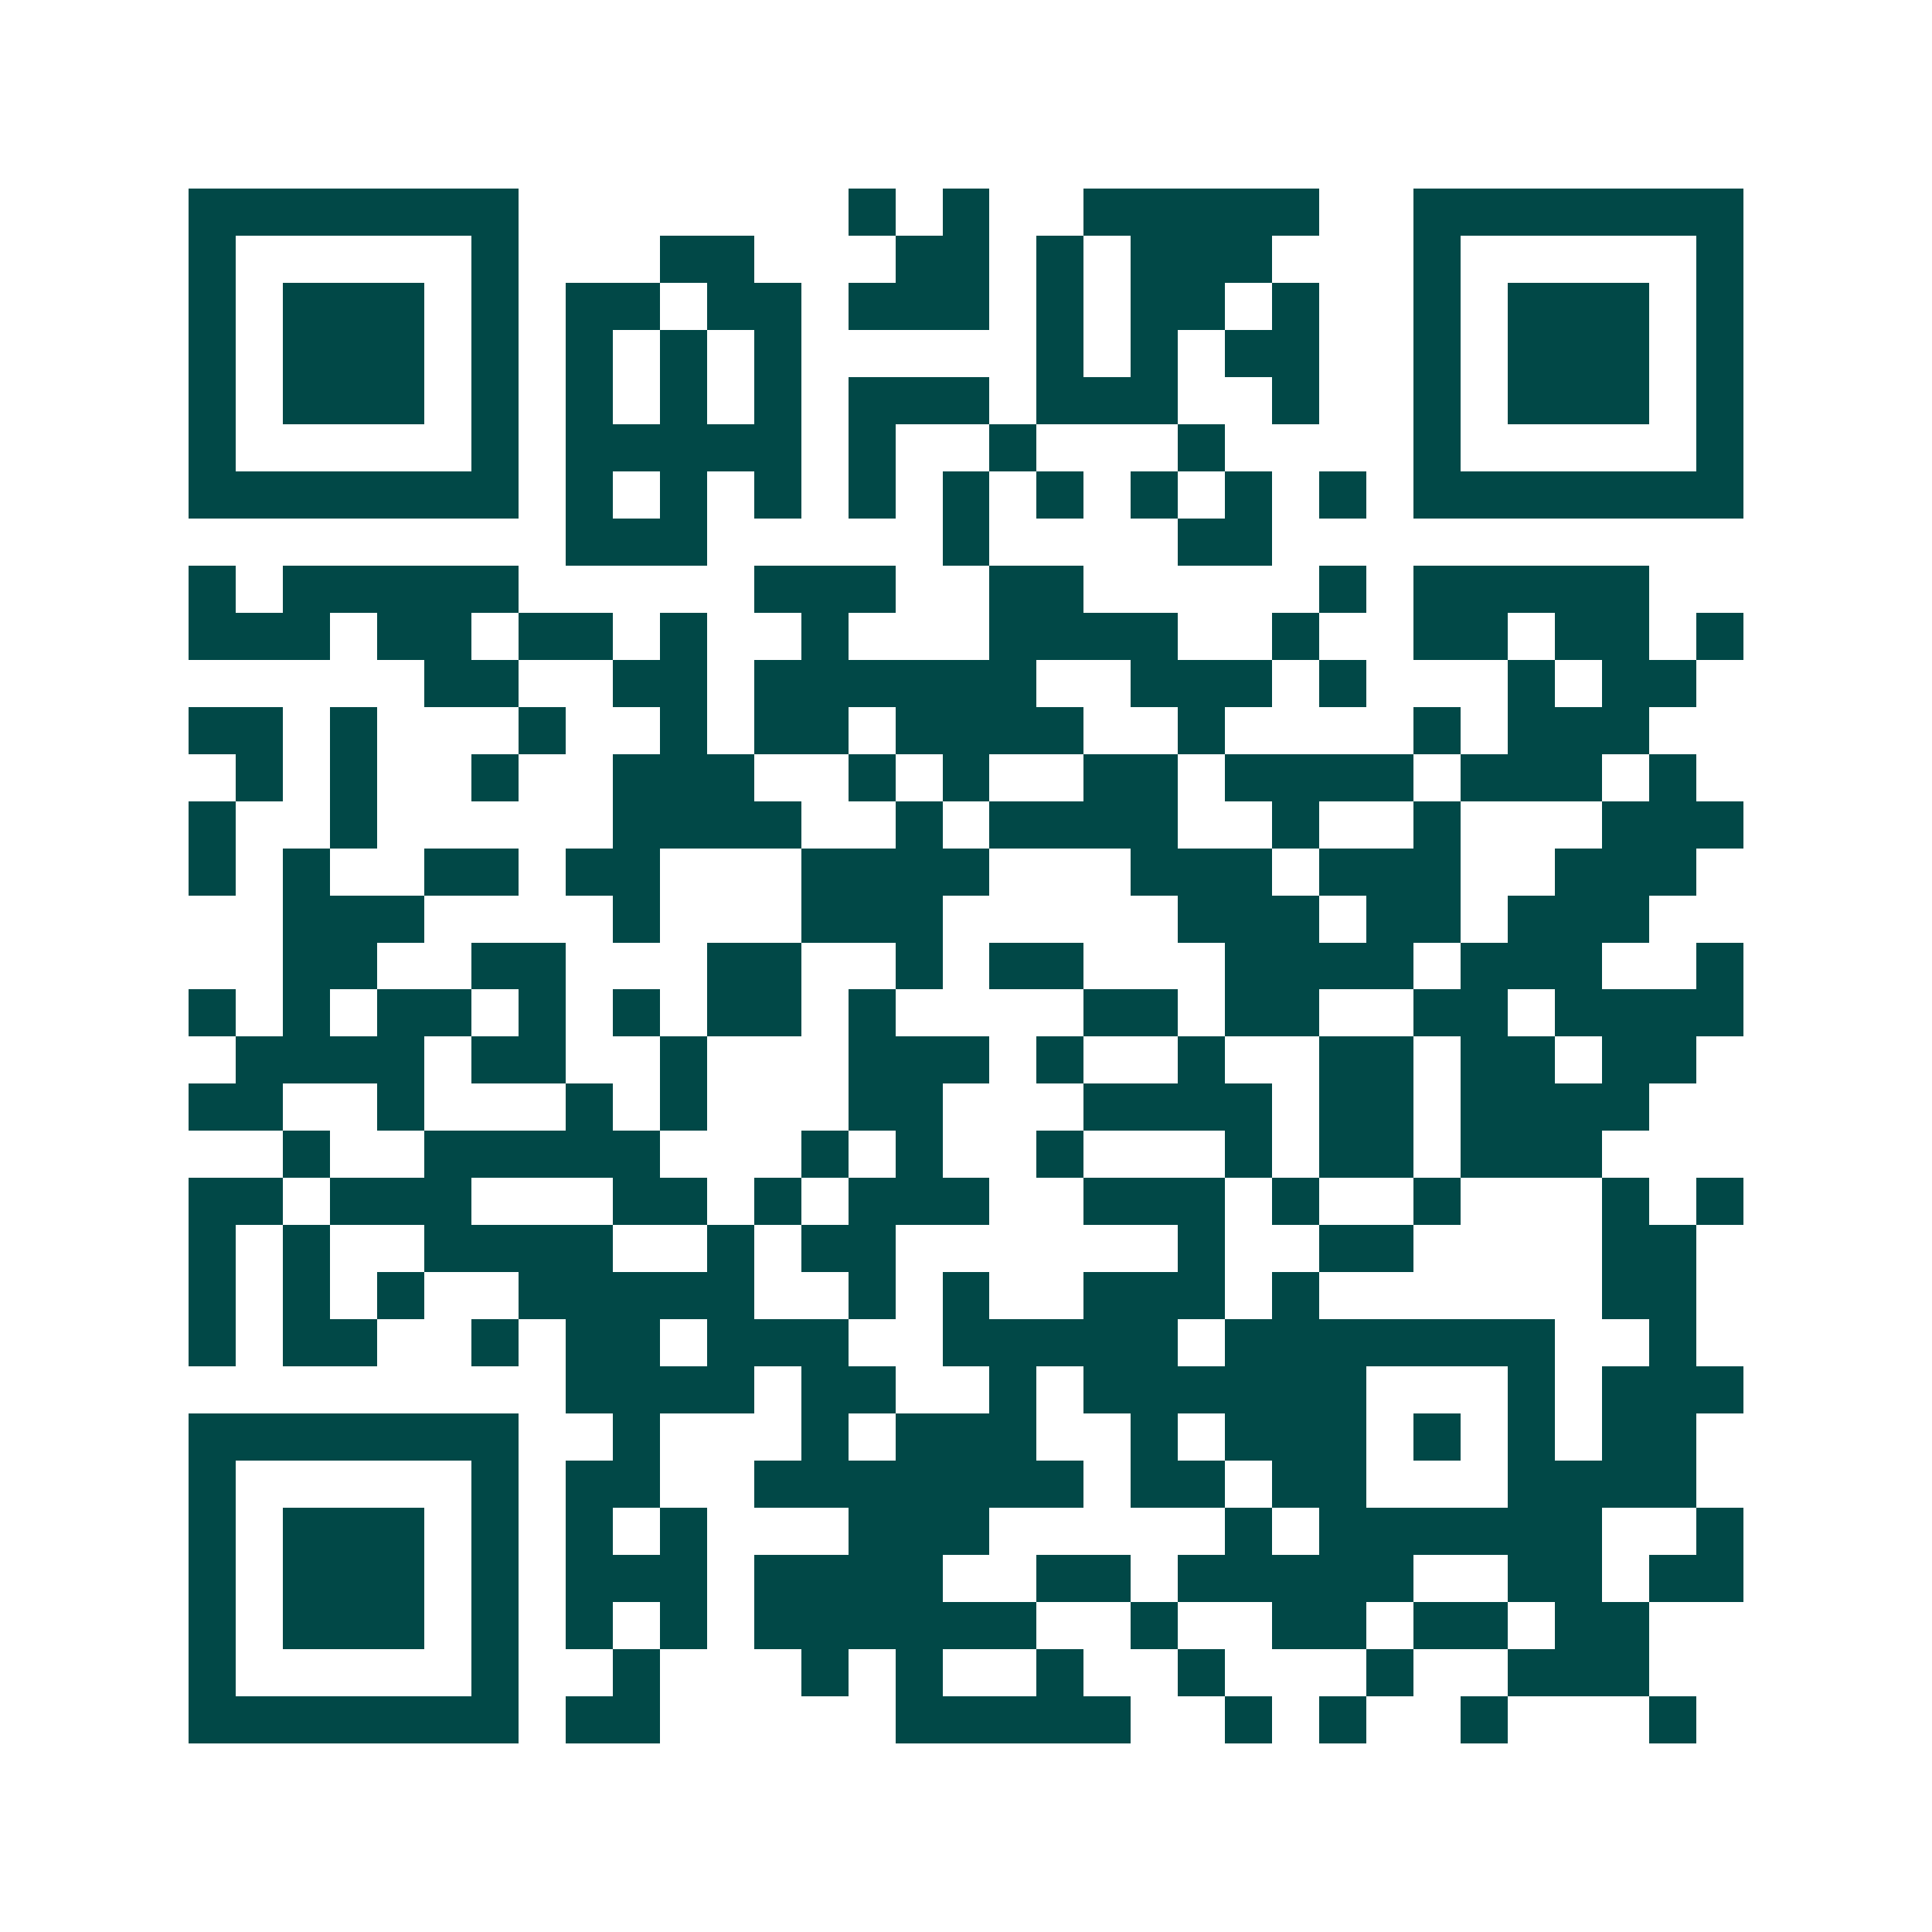 <svg xmlns="http://www.w3.org/2000/svg" width="200" height="200" viewBox="0 0 41 41" shape-rendering="crispEdges"><path fill="#ffffff" d="M0 0h41v41H0z"/><path stroke="#014847" d="M4 4.5h7m7 0h1m1 0h1m2 0h5m2 0h7M4 5.5h1m5 0h1m3 0h2m3 0h2m1 0h1m1 0h3m3 0h1m5 0h1M4 6.5h1m1 0h3m1 0h1m1 0h2m1 0h2m1 0h3m1 0h1m1 0h2m1 0h1m2 0h1m1 0h3m1 0h1M4 7.5h1m1 0h3m1 0h1m1 0h1m1 0h1m1 0h1m5 0h1m1 0h1m1 0h2m2 0h1m1 0h3m1 0h1M4 8.5h1m1 0h3m1 0h1m1 0h1m1 0h1m1 0h1m1 0h3m1 0h3m2 0h1m2 0h1m1 0h3m1 0h1M4 9.5h1m5 0h1m1 0h5m1 0h1m2 0h1m3 0h1m4 0h1m5 0h1M4 10.5h7m1 0h1m1 0h1m1 0h1m1 0h1m1 0h1m1 0h1m1 0h1m1 0h1m1 0h1m1 0h7M12 11.5h3m5 0h1m4 0h2M4 12.5h1m1 0h5m5 0h3m2 0h2m5 0h1m1 0h5M4 13.5h3m1 0h2m1 0h2m1 0h1m2 0h1m3 0h4m2 0h1m2 0h2m1 0h2m1 0h1M9 14.5h2m2 0h2m1 0h6m2 0h3m1 0h1m3 0h1m1 0h2M4 15.5h2m1 0h1m3 0h1m2 0h1m1 0h2m1 0h4m2 0h1m4 0h1m1 0h3M5 16.5h1m1 0h1m2 0h1m2 0h3m2 0h1m1 0h1m2 0h2m1 0h4m1 0h3m1 0h1M4 17.5h1m2 0h1m5 0h4m2 0h1m1 0h4m2 0h1m2 0h1m3 0h3M4 18.5h1m1 0h1m2 0h2m1 0h2m3 0h4m3 0h3m1 0h3m2 0h3M6 19.5h3m4 0h1m3 0h3m5 0h3m1 0h2m1 0h3M6 20.5h2m2 0h2m3 0h2m2 0h1m1 0h2m3 0h4m1 0h3m2 0h1M4 21.5h1m1 0h1m1 0h2m1 0h1m1 0h1m1 0h2m1 0h1m4 0h2m1 0h2m2 0h2m1 0h4M5 22.5h4m1 0h2m2 0h1m3 0h3m1 0h1m2 0h1m2 0h2m1 0h2m1 0h2M4 23.5h2m2 0h1m3 0h1m1 0h1m3 0h2m3 0h4m1 0h2m1 0h4M6 24.5h1m2 0h5m3 0h1m1 0h1m2 0h1m3 0h1m1 0h2m1 0h3M4 25.5h2m1 0h3m3 0h2m1 0h1m1 0h3m2 0h3m1 0h1m2 0h1m3 0h1m1 0h1M4 26.5h1m1 0h1m2 0h4m2 0h1m1 0h2m6 0h1m2 0h2m4 0h2M4 27.5h1m1 0h1m1 0h1m2 0h5m2 0h1m1 0h1m2 0h3m1 0h1m6 0h2M4 28.5h1m1 0h2m2 0h1m1 0h2m1 0h3m2 0h5m1 0h7m2 0h1M12 29.5h4m1 0h2m2 0h1m1 0h6m3 0h1m1 0h3M4 30.5h7m2 0h1m3 0h1m1 0h3m2 0h1m1 0h3m1 0h1m1 0h1m1 0h2M4 31.5h1m5 0h1m1 0h2m2 0h7m1 0h2m1 0h2m3 0h4M4 32.5h1m1 0h3m1 0h1m1 0h1m1 0h1m3 0h3m5 0h1m1 0h6m2 0h1M4 33.5h1m1 0h3m1 0h1m1 0h3m1 0h4m2 0h2m1 0h5m2 0h2m1 0h2M4 34.5h1m1 0h3m1 0h1m1 0h1m1 0h1m1 0h6m2 0h1m2 0h2m1 0h2m1 0h2M4 35.5h1m5 0h1m2 0h1m3 0h1m1 0h1m2 0h1m2 0h1m3 0h1m2 0h3M4 36.5h7m1 0h2m5 0h5m2 0h1m1 0h1m2 0h1m3 0h1"/></svg>
